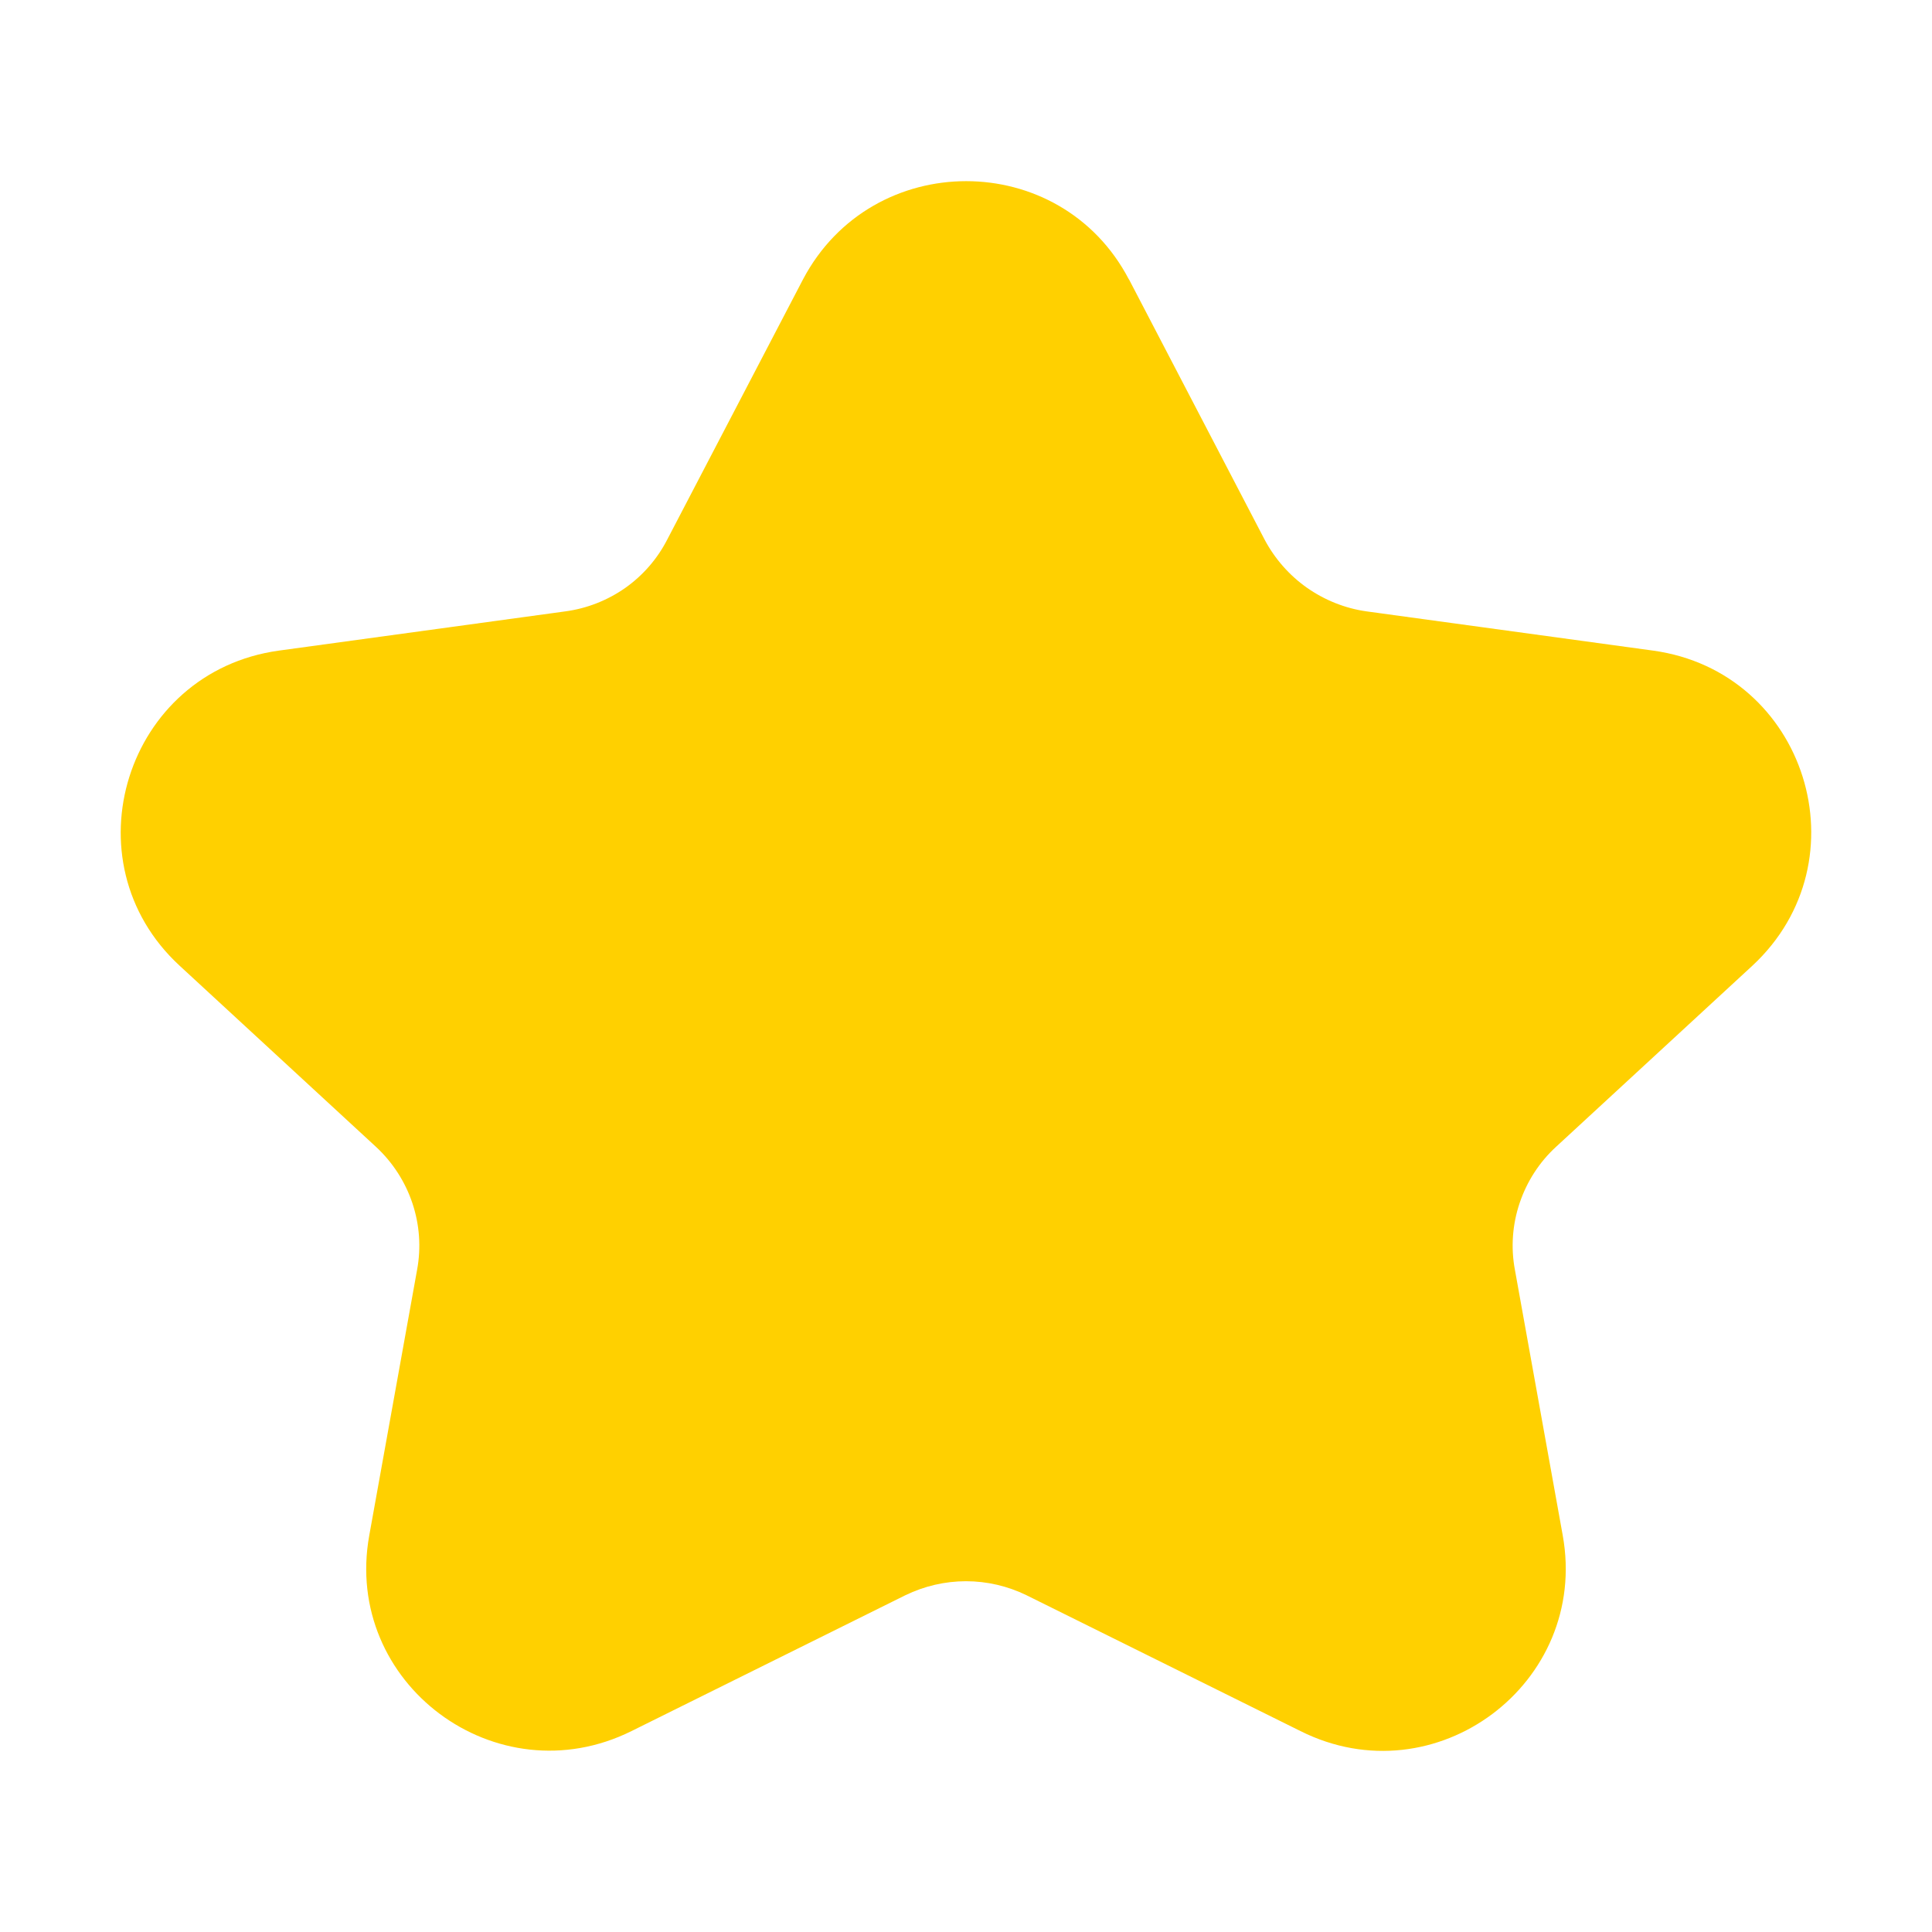 <svg width="16" height="16" viewBox="0 0 16 16" fill="none" xmlns="http://www.w3.org/2000/svg">
<path d="M9.35 2.314L10.473 4.469C10.557 4.627 10.677 4.764 10.823 4.867C10.97 4.97 11.139 5.038 11.316 5.063L13.69 5.388C14.959 5.563 15.45 7.128 14.512 7.998L12.887 9.497C12.748 9.624 12.645 9.785 12.585 9.963C12.525 10.141 12.511 10.332 12.546 10.517L12.942 12.716C13.162 13.941 11.888 14.896 10.77 14.336L8.501 13.211C8.345 13.135 8.174 13.095 8 13.095C7.826 13.095 7.655 13.135 7.498 13.211L5.23 14.336C4.111 14.891 2.837 13.941 3.058 12.716L3.454 10.517C3.524 10.142 3.394 9.757 3.113 9.497L1.488 7.998C0.549 7.133 1.041 5.563 2.31 5.388L4.683 5.063C4.861 5.039 5.031 4.972 5.178 4.869C5.325 4.765 5.444 4.628 5.526 4.468L6.65 2.314C7.222 1.229 8.782 1.229 9.349 2.314H9.35Z" fill="#FFD000"/>
</svg>
